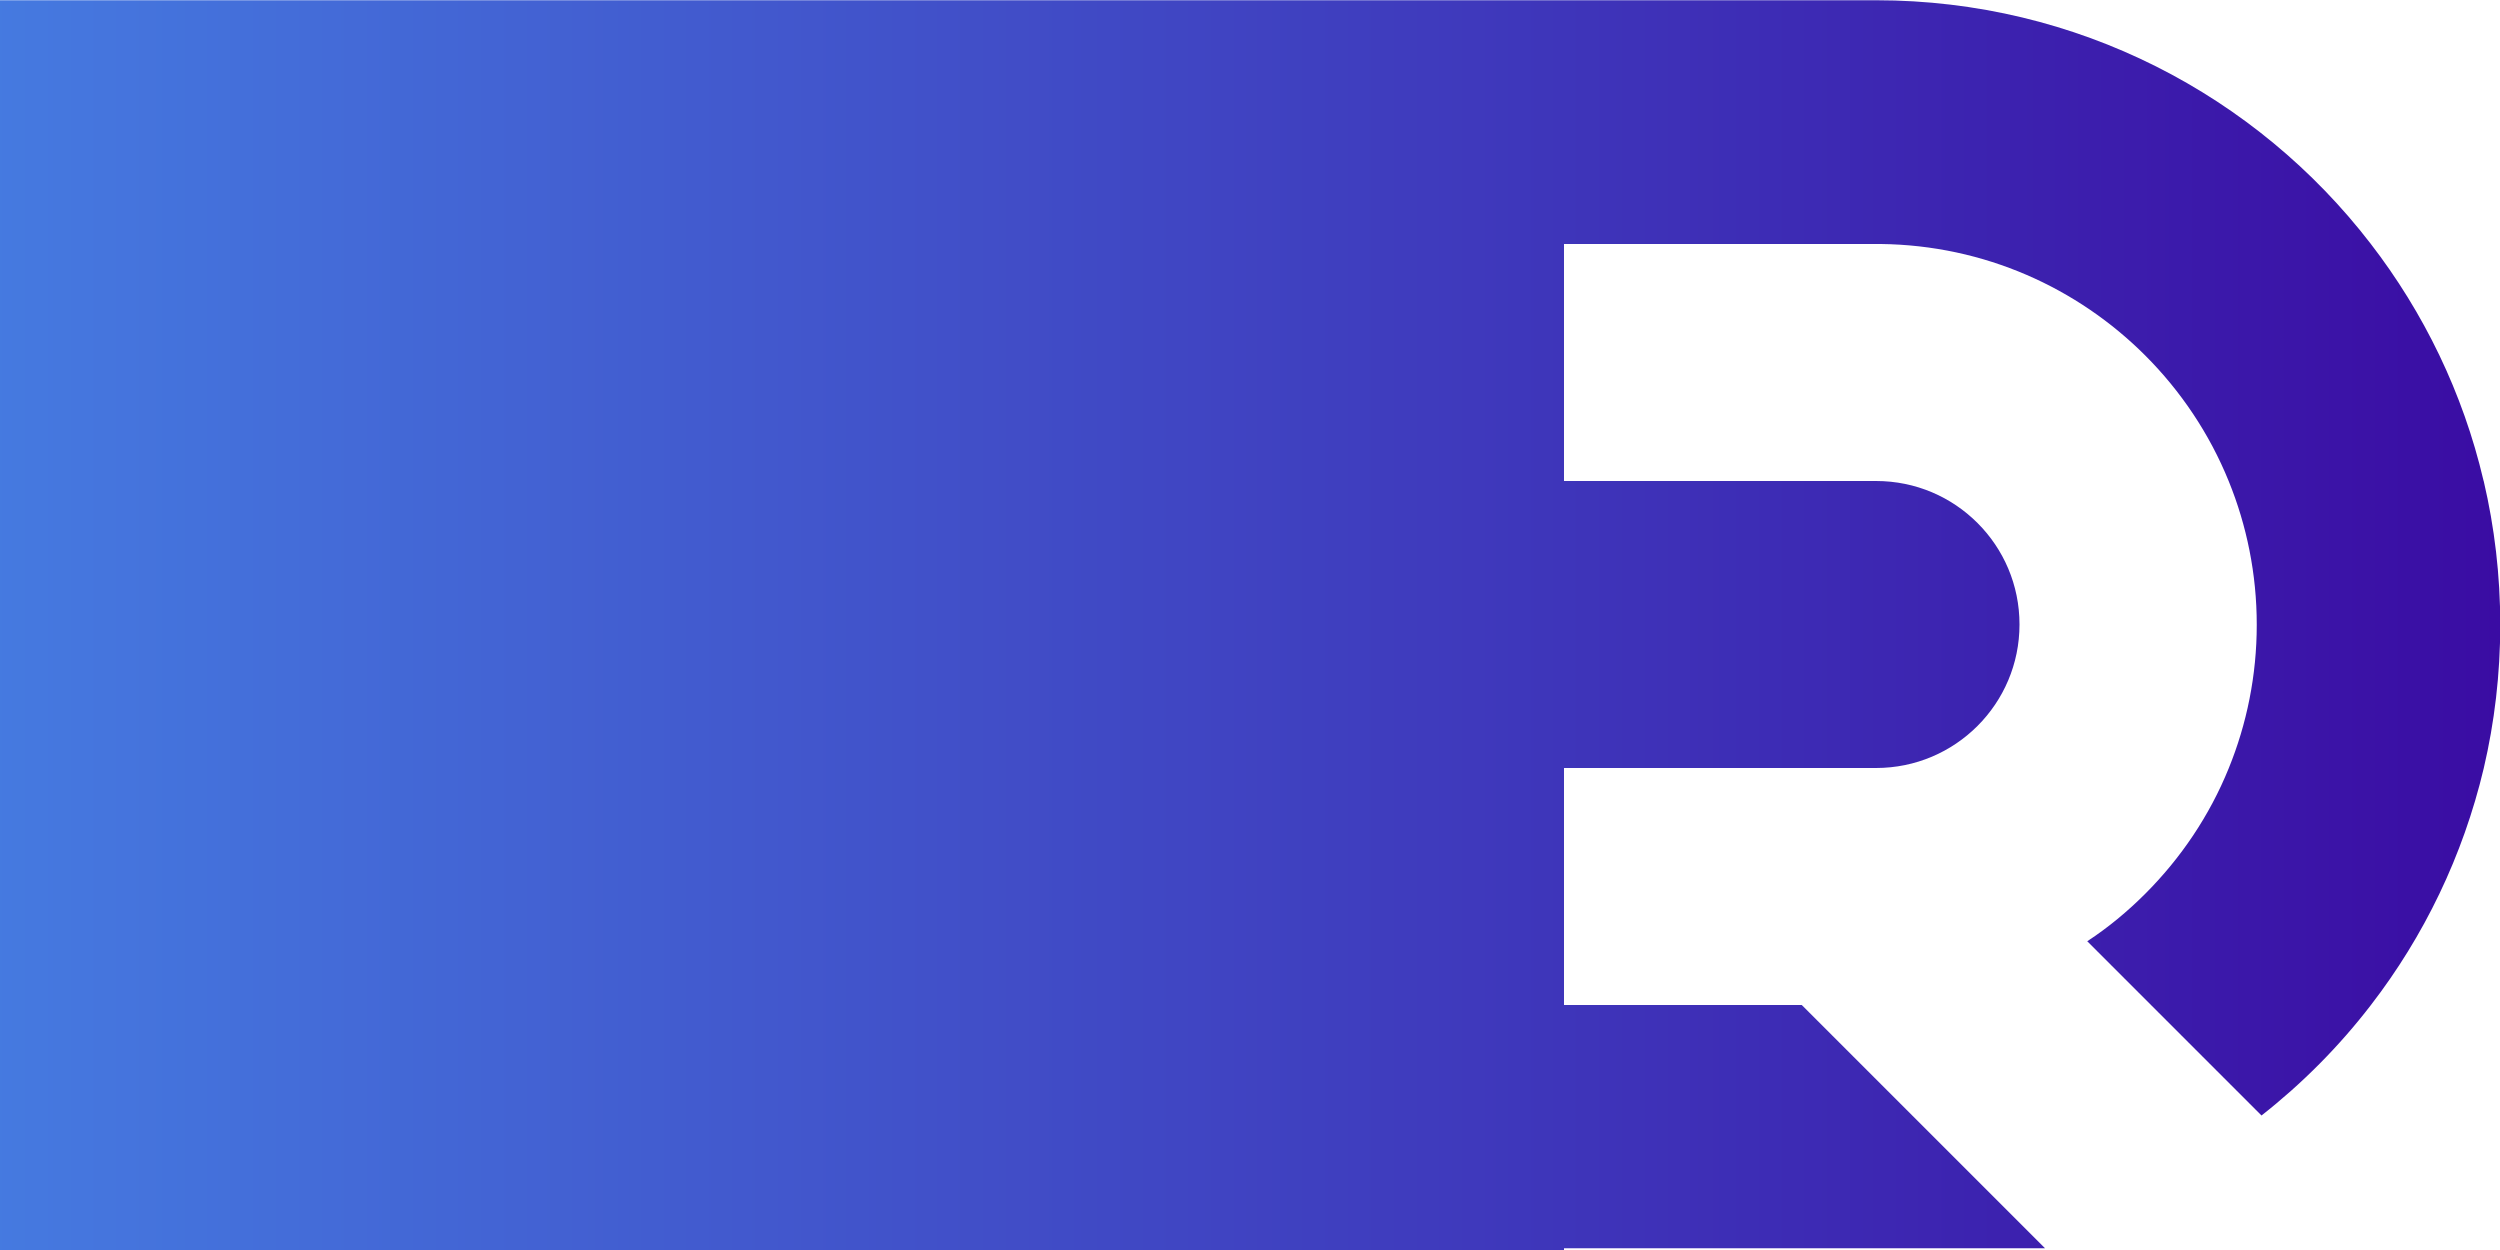 <?xml version="1.0" encoding="UTF-8"?> <svg xmlns="http://www.w3.org/2000/svg" xmlns:xlink="http://www.w3.org/1999/xlink" id="Layer_1" data-name="Layer 1" viewBox="0 0 100 50"> <defs> <style> .cls-1 { fill: url(#linear-gradient); } </style> <linearGradient id="linear-gradient" x1="-25" y1="25" x2="100" y2="25" gradientUnits="userSpaceOnUse"> <stop offset="0" stop-color="#4895ef"></stop> <stop offset="1" stop-color="#3a0ca3"></stop> </linearGradient> </defs> <path class="cls-1" d="m99.34,19.22c-.82-3.5-2.39-6.72-4.52-9.48-4.56-5.92-11.73-9.73-19.78-9.73H0v50h62.56v-.08h19.24l-9.73-9.73h-9.51v-9.48h12.48c3.17,0,5.74-2.57,5.74-5.74,0-1.59-.64-3.02-1.68-4.06-1.04-1.04-2.47-1.68-4.06-1.68h-12.48v-9.48h12.28c.07,0,.13,0,.2,0s.13,0,.2,0c4.13.05,7.86,1.75,10.57,4.46,1.42,1.42,2.57,3.13,3.34,5.03.72,1.77,1.12,3.71,1.12,5.74s-.4,3.97-1.12,5.74c-.77,1.9-1.92,3.6-3.34,5.02-.71.71-1.48,1.35-2.32,1.9l2.56,2.56,4.41,4.41c1.63-1.28,3.1-2.76,4.37-4.41,2.13-2.76,3.69-5.98,4.52-9.48.43-1.84.66-3.76.66-5.74s-.23-3.9-.66-5.74Z"></path> </svg> 